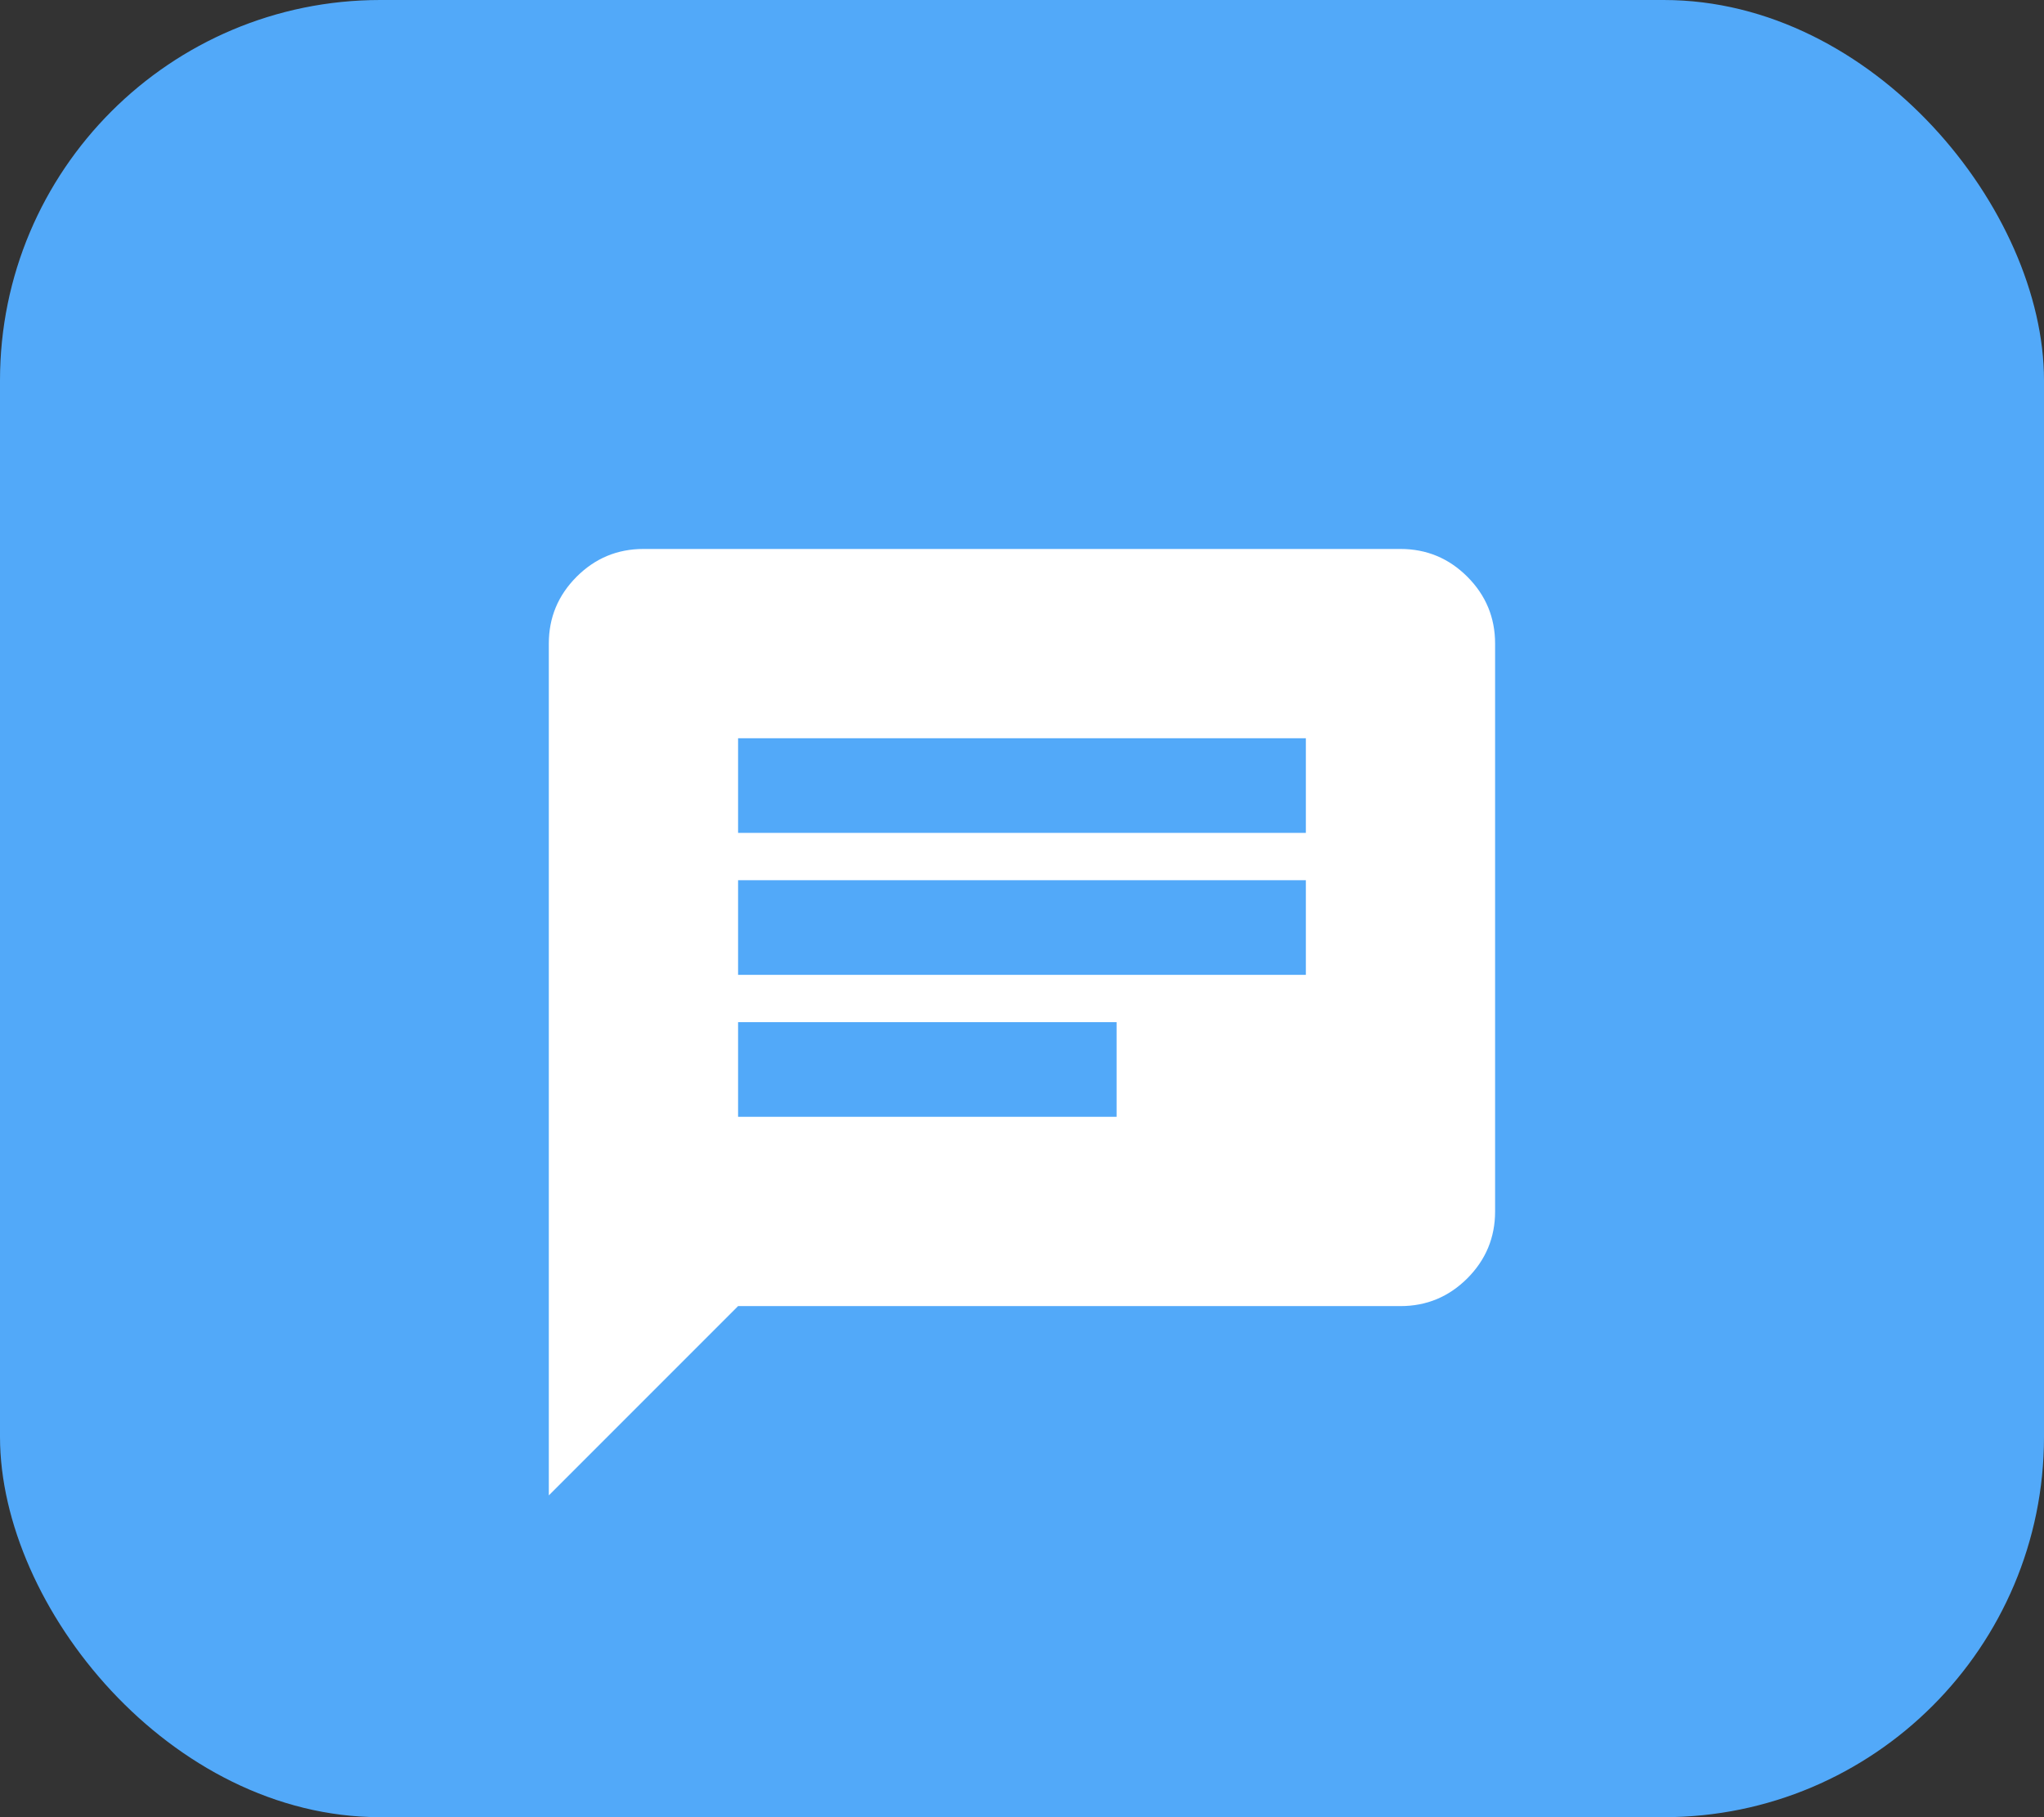 <svg width="72" height="64" viewBox="0 0 72 64" fill="none" xmlns="http://www.w3.org/2000/svg">
<rect x="0" y="0" width="72" height="64" fill="#333333" stroke="none"/>
<rect width="72" height="64" rx="13.395" fill="#52A9F9"/>
<path d="M25.999 39.334H39.332V36H25.999V39.334ZM25.999 34.334H45.999V31H25.999V34.334ZM25.999 29.334H45.999V26H25.999V29.334ZM19.332 52.667V22.667C19.332 21.75 19.659 20.965 20.312 20.312C20.964 19.66 21.749 19.334 22.665 19.334H49.332C50.249 19.334 51.034 19.66 51.687 20.312C52.339 20.965 52.665 21.75 52.665 22.667V42.667C52.665 43.584 52.339 44.368 51.687 45.022C51.034 45.674 50.249 46 49.332 46H25.999L19.332 52.667Z" fill="white"/>
</svg>
